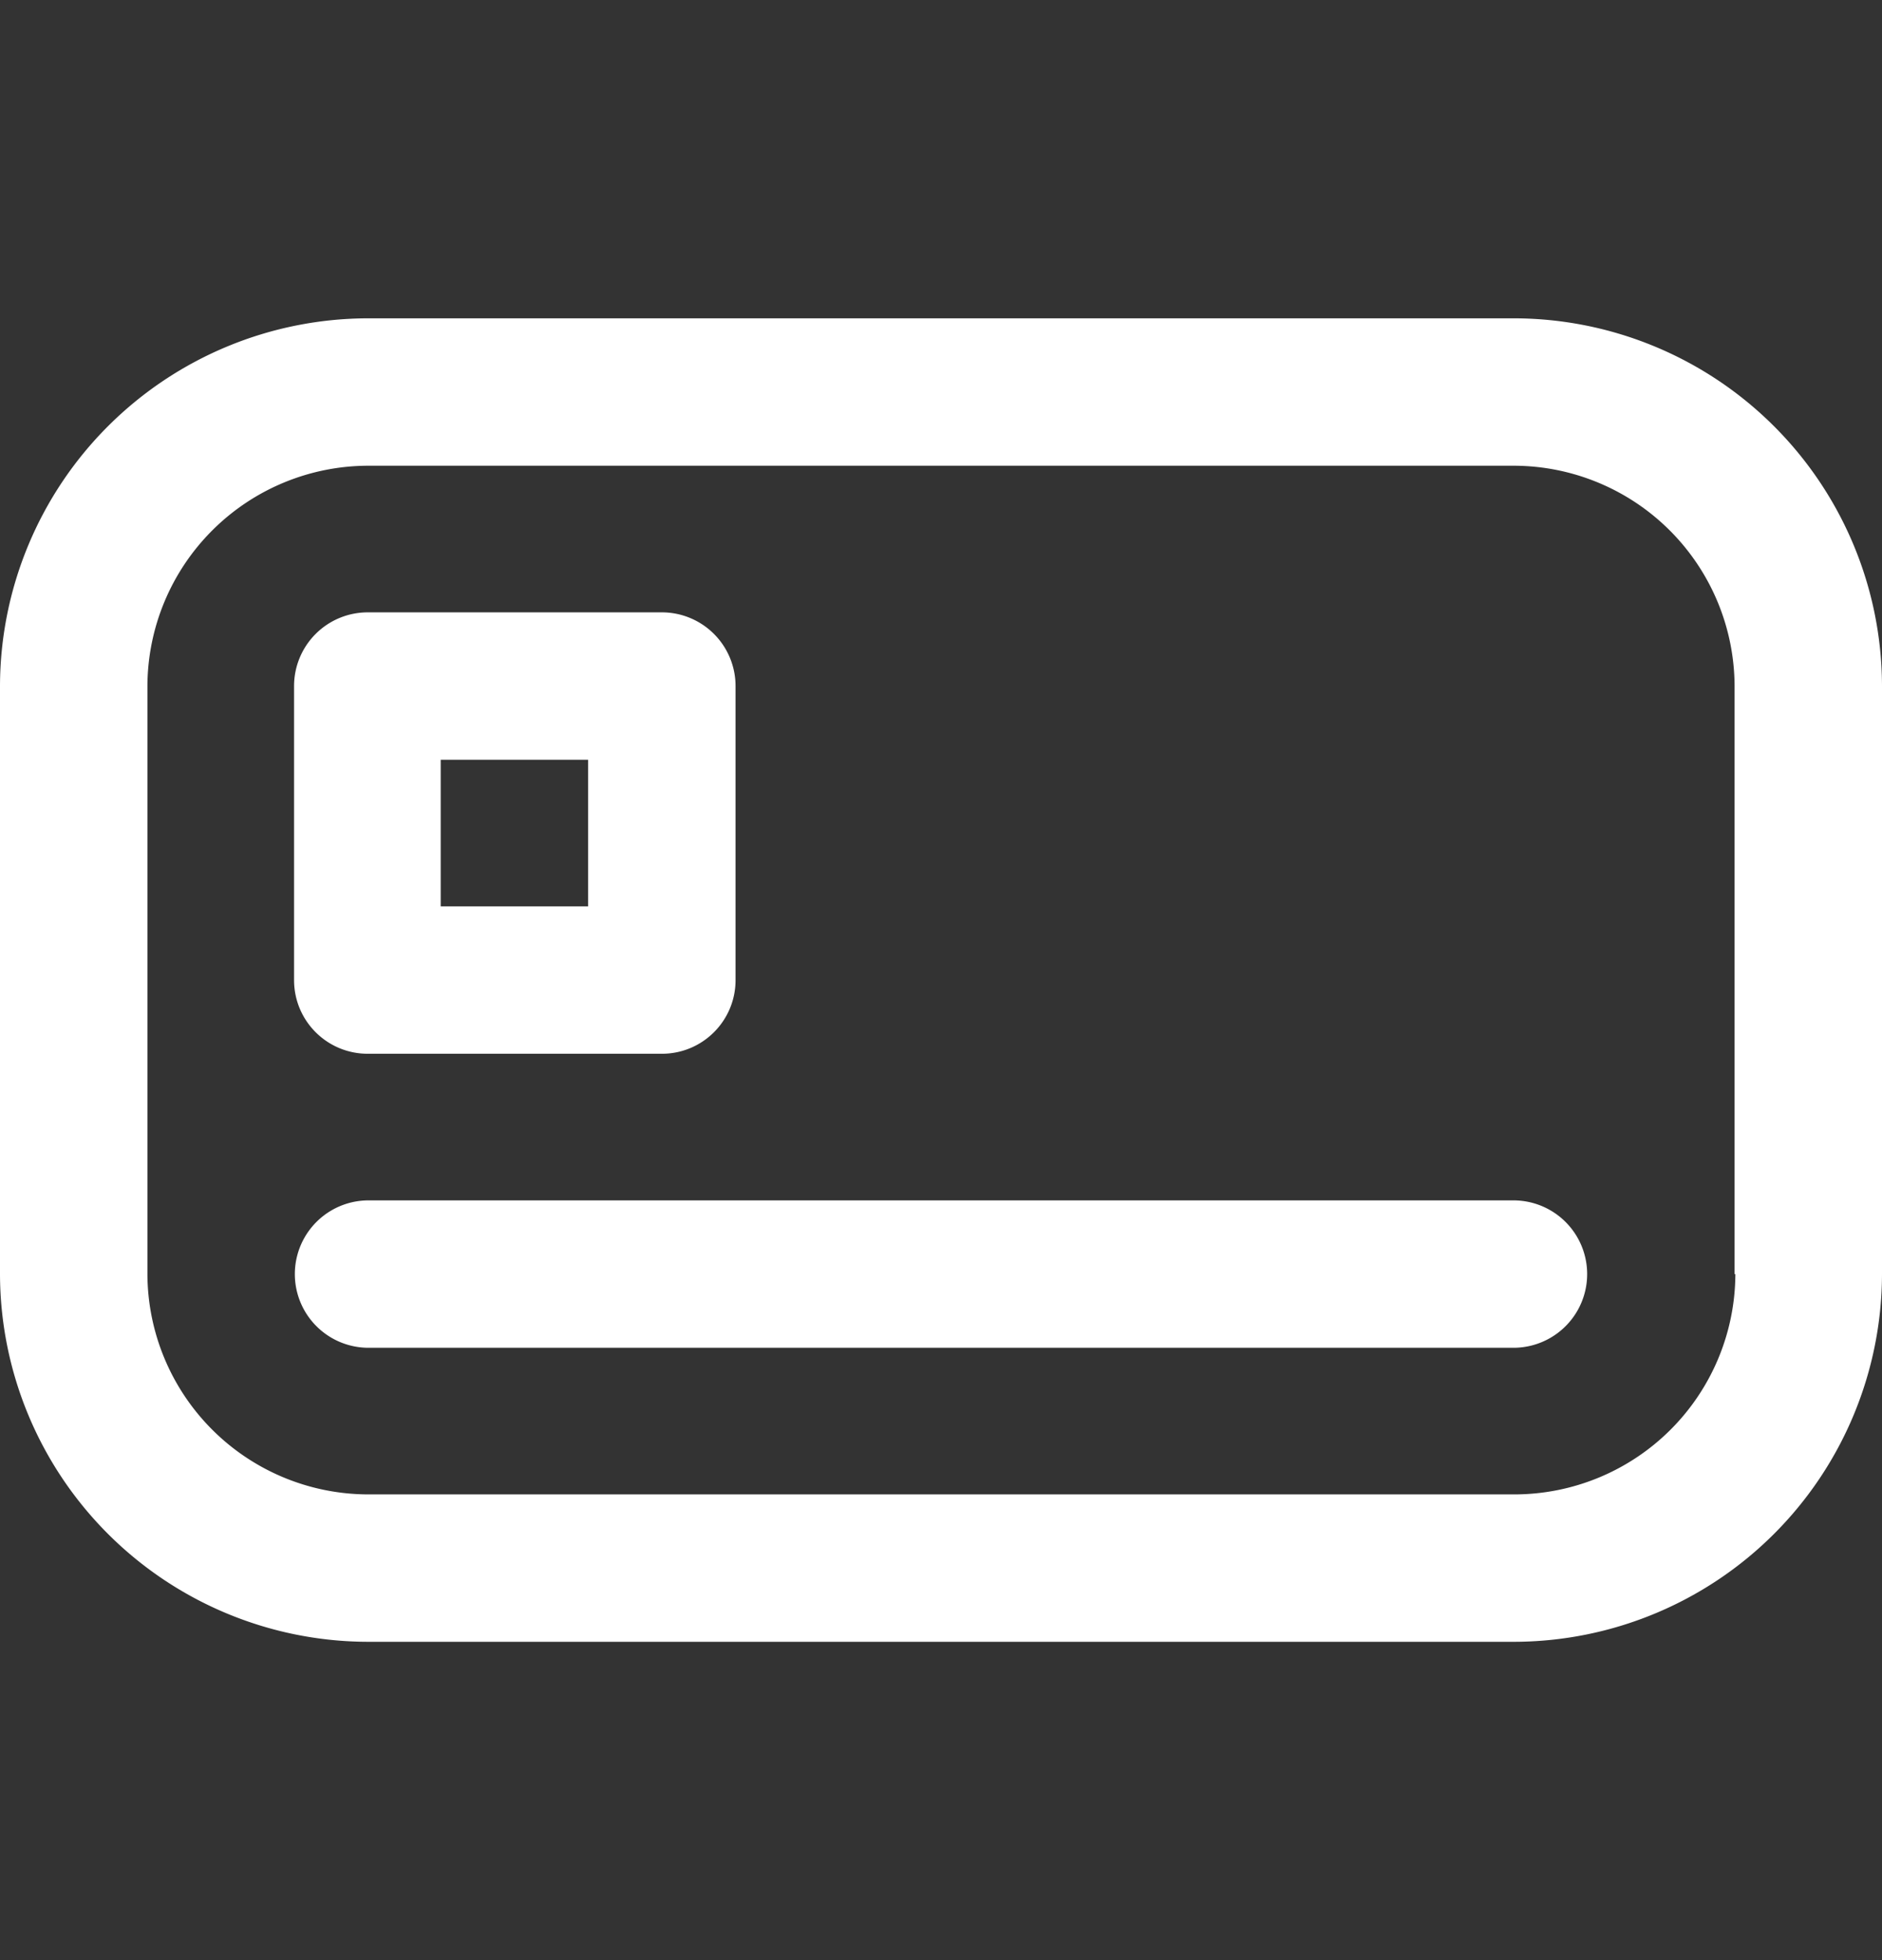 <svg xmlns="http://www.w3.org/2000/svg" fill="none" viewBox="0 0 24 25">
  <rect x="0" y="0" width="24" height="25" fill="#333333" stroke="none"/>
  <path fill="white" d="M19.31 4.06H4.7A4.7 4.7 0 0 0 0 8.75v7.5a4.7 4.7 0 0 0 4.69 4.69H19.3a4.7 4.7 0 0 0 4.7-4.69v-7.5a4.7 4.7 0 0 0-4.69-4.69Zm2.82 12.19a2.82 2.82 0 0 1-2.82 2.81H4.7a2.82 2.82 0 0 1-2.82-2.81v-7.5A2.82 2.82 0 0 1 4.7 5.94h14.6a2.82 2.82 0 0 1 2.82 2.81v7.5Z"/>
  <path fill="white" d="M19.31 15.31H4.7a.94.94 0 1 0 0 1.88h14.6a.94.94 0 1 0 0-1.88ZM4.69 13.44h3.75c.52 0 .94-.42.94-.94V8.75a.94.94 0 0 0-.94-.94H4.69a.94.94 0 0 0-.94.94v3.75c0 .52.42.94.94.94Zm.93-3.75H7.5v1.87H5.62V9.7Z"/>
</svg>
